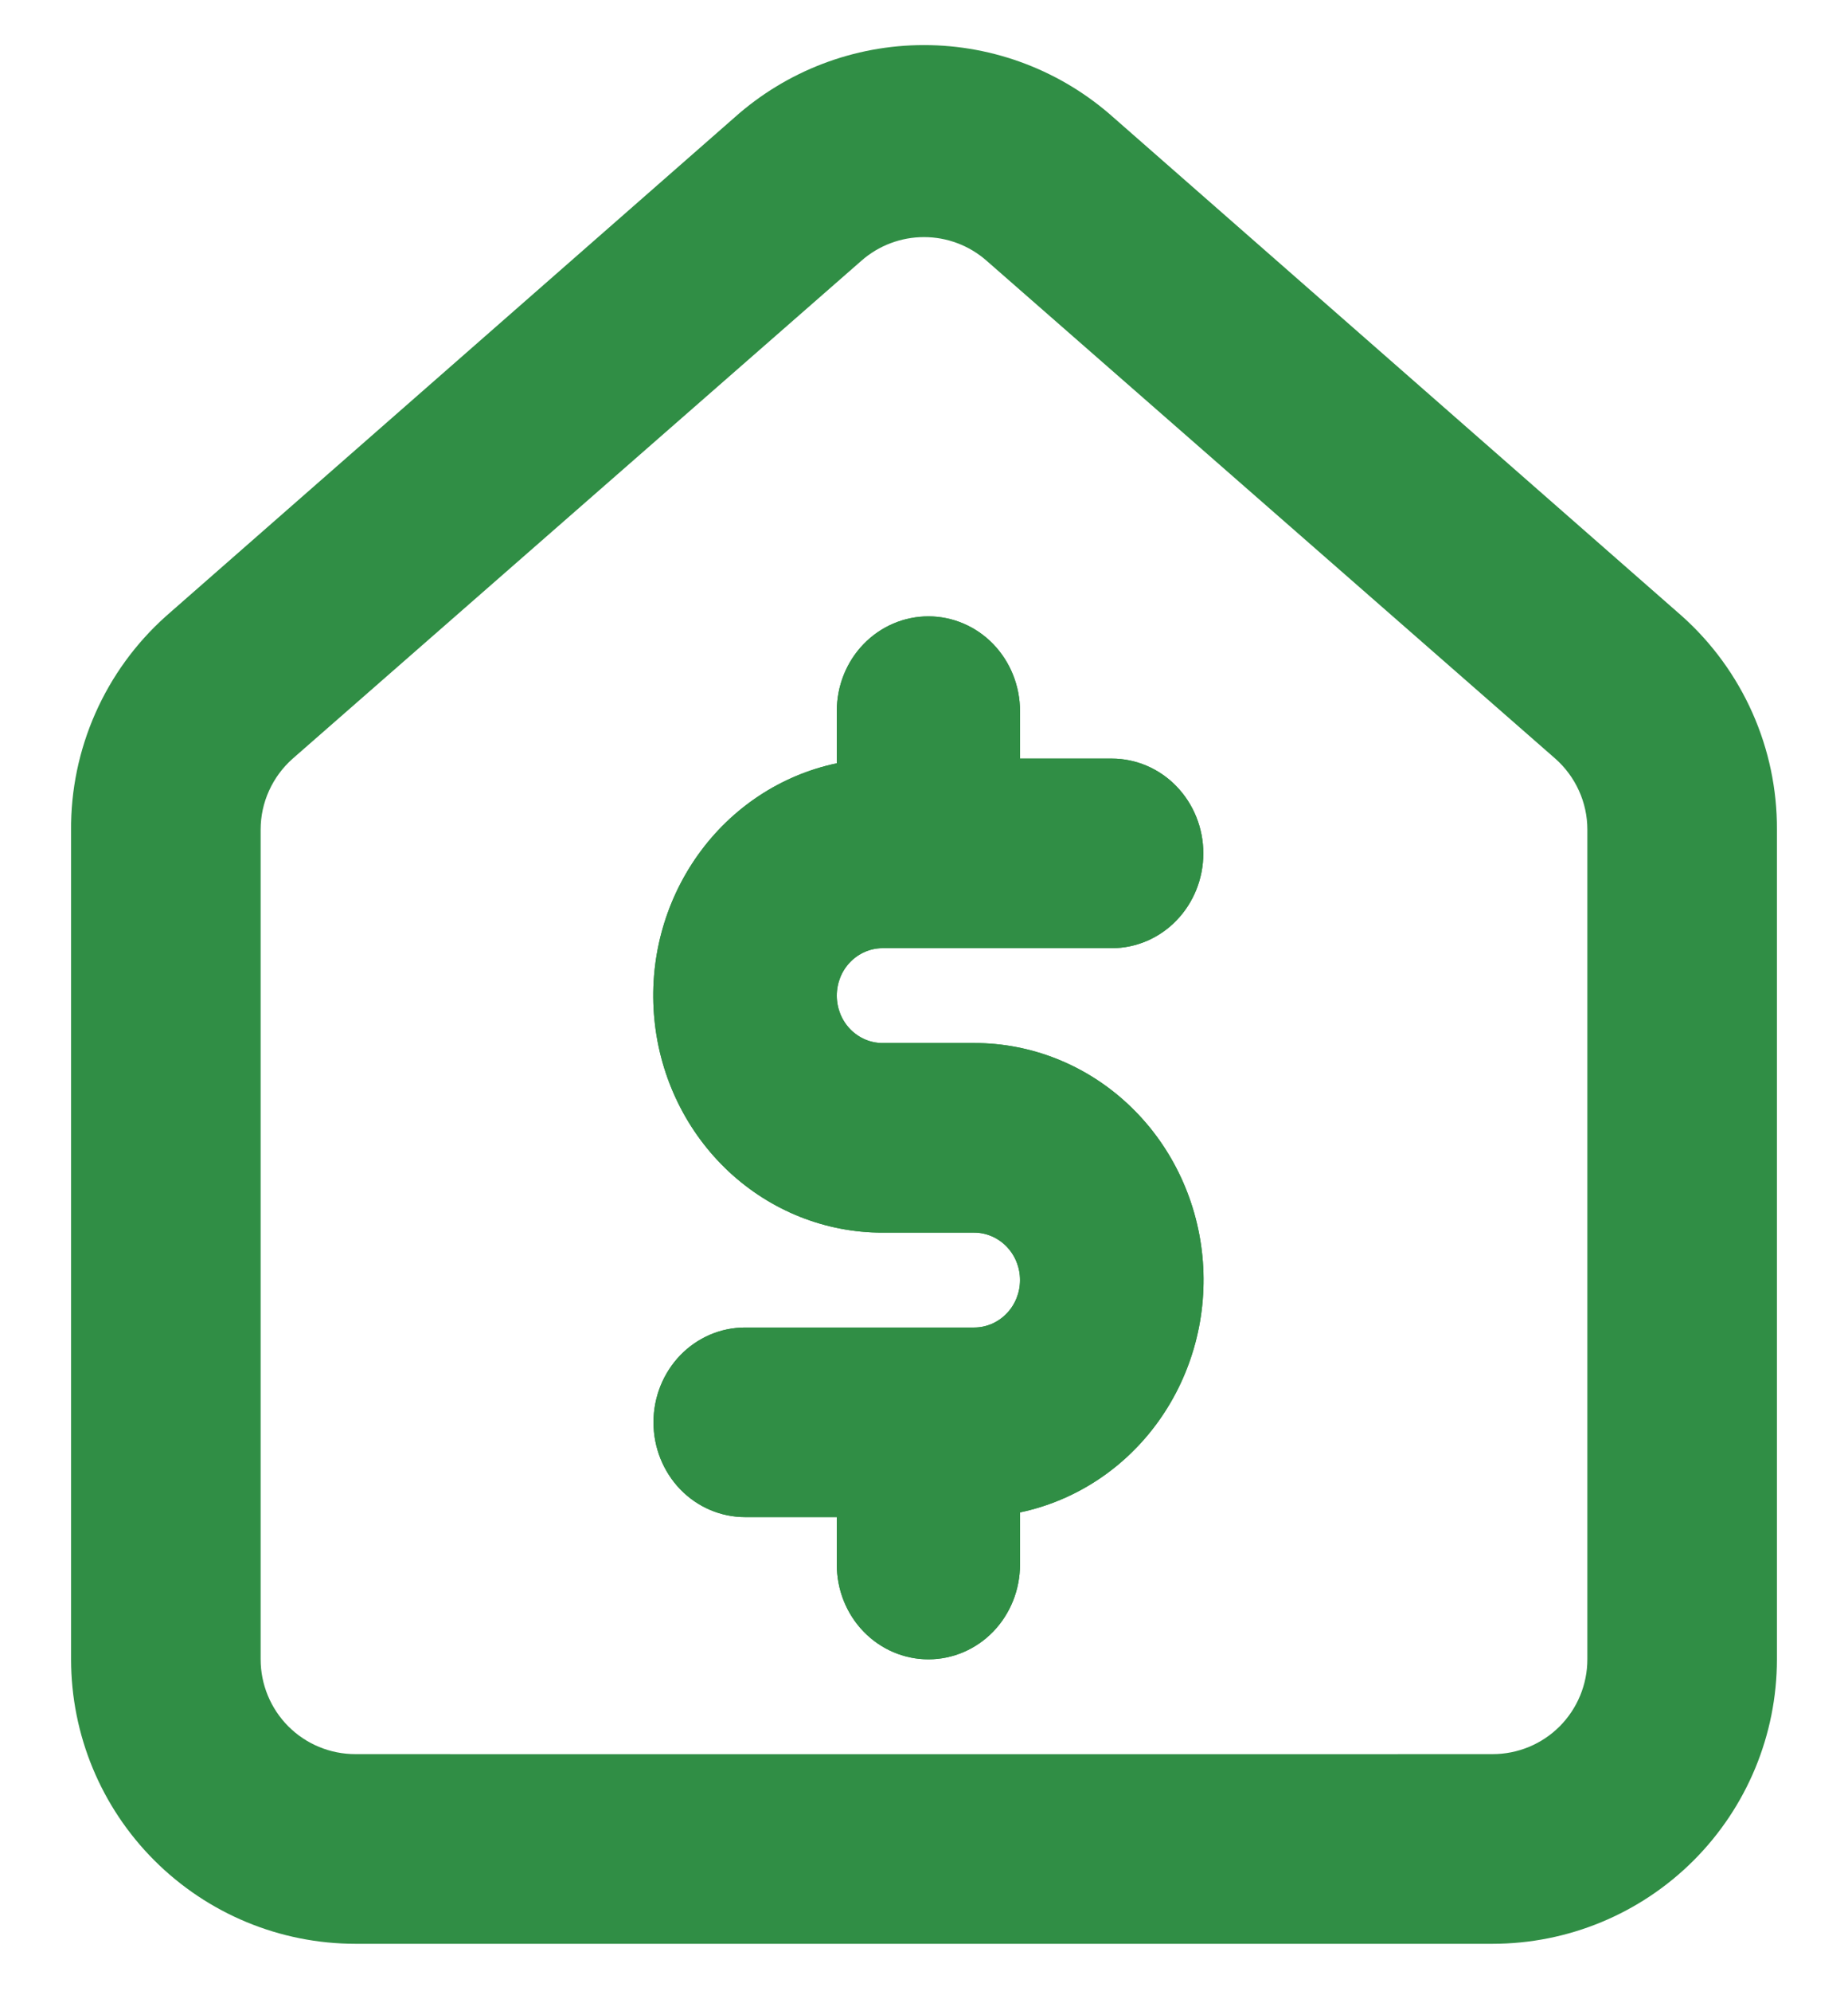 <svg width="26" height="28" viewBox="0 0 26 28" fill="none" xmlns="http://www.w3.org/2000/svg">
<g clip-path="url(#clip0_18_24)">
<path fill-rule="evenodd" clip-rule="evenodd" d="M15.667 1.653L23.667 8.666C24.088 9.043 24.425 9.506 24.655 10.023C24.885 10.54 25.003 11.1 25 11.666V23.333C25 24.393 24.578 25.411 23.828 26.161C23.078 26.911 22.061 27.333 21 27.333H5C3.939 27.333 2.922 26.911 2.172 26.161C1.421 25.411 1 24.393 1 23.333V11.679C0.995 11.111 1.112 10.549 1.342 10.029C1.572 9.509 1.91 9.045 2.333 8.666L10.333 1.653C11.067 0.997 12.016 0.634 13 0.634C13.984 0.634 14.933 0.997 15.667 1.653ZM21.943 24.276C22.193 24.025 22.333 23.686 22.333 23.333V11.666C22.333 11.477 22.293 11.29 22.214 11.117C22.136 10.945 22.022 10.791 21.88 10.666L13.88 3.666C13.637 3.452 13.324 3.334 13 3.334C12.676 3.334 12.363 3.452 12.12 3.666L4.12 10.666C3.978 10.791 3.864 10.945 3.786 11.117C3.707 11.29 3.667 11.477 3.667 11.666V23.333C3.667 23.686 3.807 24.025 4.057 24.276C4.307 24.526 4.646 24.666 5 24.666H6.333V24.667H19.667V24.666H21C21.354 24.666 21.693 24.526 21.943 24.276Z" fill="#308E45"/>
<path d="M12.417 13.333H15.641C15.983 13.333 16.311 13.193 16.552 12.943C16.794 12.693 16.93 12.354 16.93 12C16.93 11.646 16.794 11.307 16.552 11.057C16.311 10.807 15.983 10.667 15.641 10.667H14.351V10C14.351 9.646 14.215 9.307 13.974 9.057C13.732 8.807 13.404 8.667 13.062 8.667C12.72 8.667 12.392 8.807 12.15 9.057C11.908 9.307 11.773 9.646 11.773 10V10.733C10.989 10.898 10.293 11.357 9.819 12.023C9.345 12.689 9.126 13.513 9.207 14.335C9.287 15.158 9.66 15.92 10.253 16.474C10.847 17.028 11.618 17.334 12.417 17.333H13.707C13.877 17.333 14.041 17.404 14.162 17.529C14.283 17.654 14.351 17.823 14.351 18C14.351 18.177 14.283 18.346 14.162 18.471C14.041 18.596 13.877 18.667 13.707 18.667H10.483C10.141 18.667 9.813 18.807 9.571 19.057C9.33 19.307 9.194 19.646 9.194 20C9.194 20.354 9.33 20.693 9.571 20.943C9.813 21.193 10.141 21.333 10.483 21.333H11.773V22C11.773 22.354 11.908 22.693 12.15 22.943C12.392 23.193 12.72 23.333 13.062 23.333C13.404 23.333 13.732 23.193 13.974 22.943C14.215 22.693 14.351 22.354 14.351 22V21.267C15.135 21.102 15.831 20.643 16.305 19.977C16.779 19.311 16.997 18.488 16.917 17.665C16.837 16.843 16.464 16.08 15.87 15.526C15.277 14.972 14.506 14.666 13.707 14.667H12.417C12.246 14.667 12.082 14.596 11.961 14.471C11.84 14.346 11.773 14.177 11.773 14C11.773 13.823 11.84 13.654 11.961 13.529C12.082 13.404 12.246 13.333 12.417 13.333Z" fill="#308E45"/>
<path d="M15.641 13.333H12.417C12.246 13.333 12.082 13.404 11.961 13.529C11.84 13.654 11.773 13.823 11.773 14C11.773 14.177 11.84 14.346 11.961 14.471C12.082 14.596 12.246 14.667 12.417 14.667H13.707C14.506 14.666 15.277 14.972 15.87 15.526C16.464 16.08 16.837 16.843 16.917 17.665C16.997 18.488 16.779 19.311 16.305 19.977C15.831 20.643 15.135 21.102 14.351 21.267V22C14.351 22.354 14.215 22.693 13.974 22.943C13.732 23.193 13.404 23.333 13.062 23.333C12.72 23.333 12.392 23.193 12.15 22.943C11.908 22.693 11.773 22.354 11.773 22V21.333H10.483C10.141 21.333 9.813 21.193 9.571 20.943C9.33 20.693 9.194 20.354 9.194 20C9.194 19.646 9.33 19.307 9.571 19.057C9.813 18.807 10.141 18.667 10.483 18.667H13.707C13.877 18.667 14.041 18.596 14.162 18.471C14.283 18.346 14.351 18.177 14.351 18C14.351 17.823 14.283 17.654 14.162 17.529C14.041 17.404 13.877 17.333 13.707 17.333H12.417C11.618 17.334 10.847 17.028 10.253 16.474C9.66 15.92 9.287 15.158 9.207 14.335C9.126 13.513 9.345 12.689 9.819 12.023C10.293 11.357 10.989 10.898 11.773 10.733V10C11.773 9.646 11.908 9.307 12.15 9.057C12.392 8.807 12.72 8.667 13.062 8.667C13.404 8.667 13.732 8.807 13.974 9.057C14.215 9.307 14.351 9.646 14.351 10V10.667H15.641C15.983 10.667 16.311 10.807 16.552 11.057C16.794 11.307 16.93 11.646 16.93 12C16.93 12.354 16.794 12.693 16.552 12.943C16.311 13.193 15.983 13.333 15.641 13.333Z" fill="#308E45"/>
</g>
<defs>
<clipPath id="clip0_18_24">
<rect width="26" height="28" fill="white"/>
</clipPath>
</defs>
</svg>

